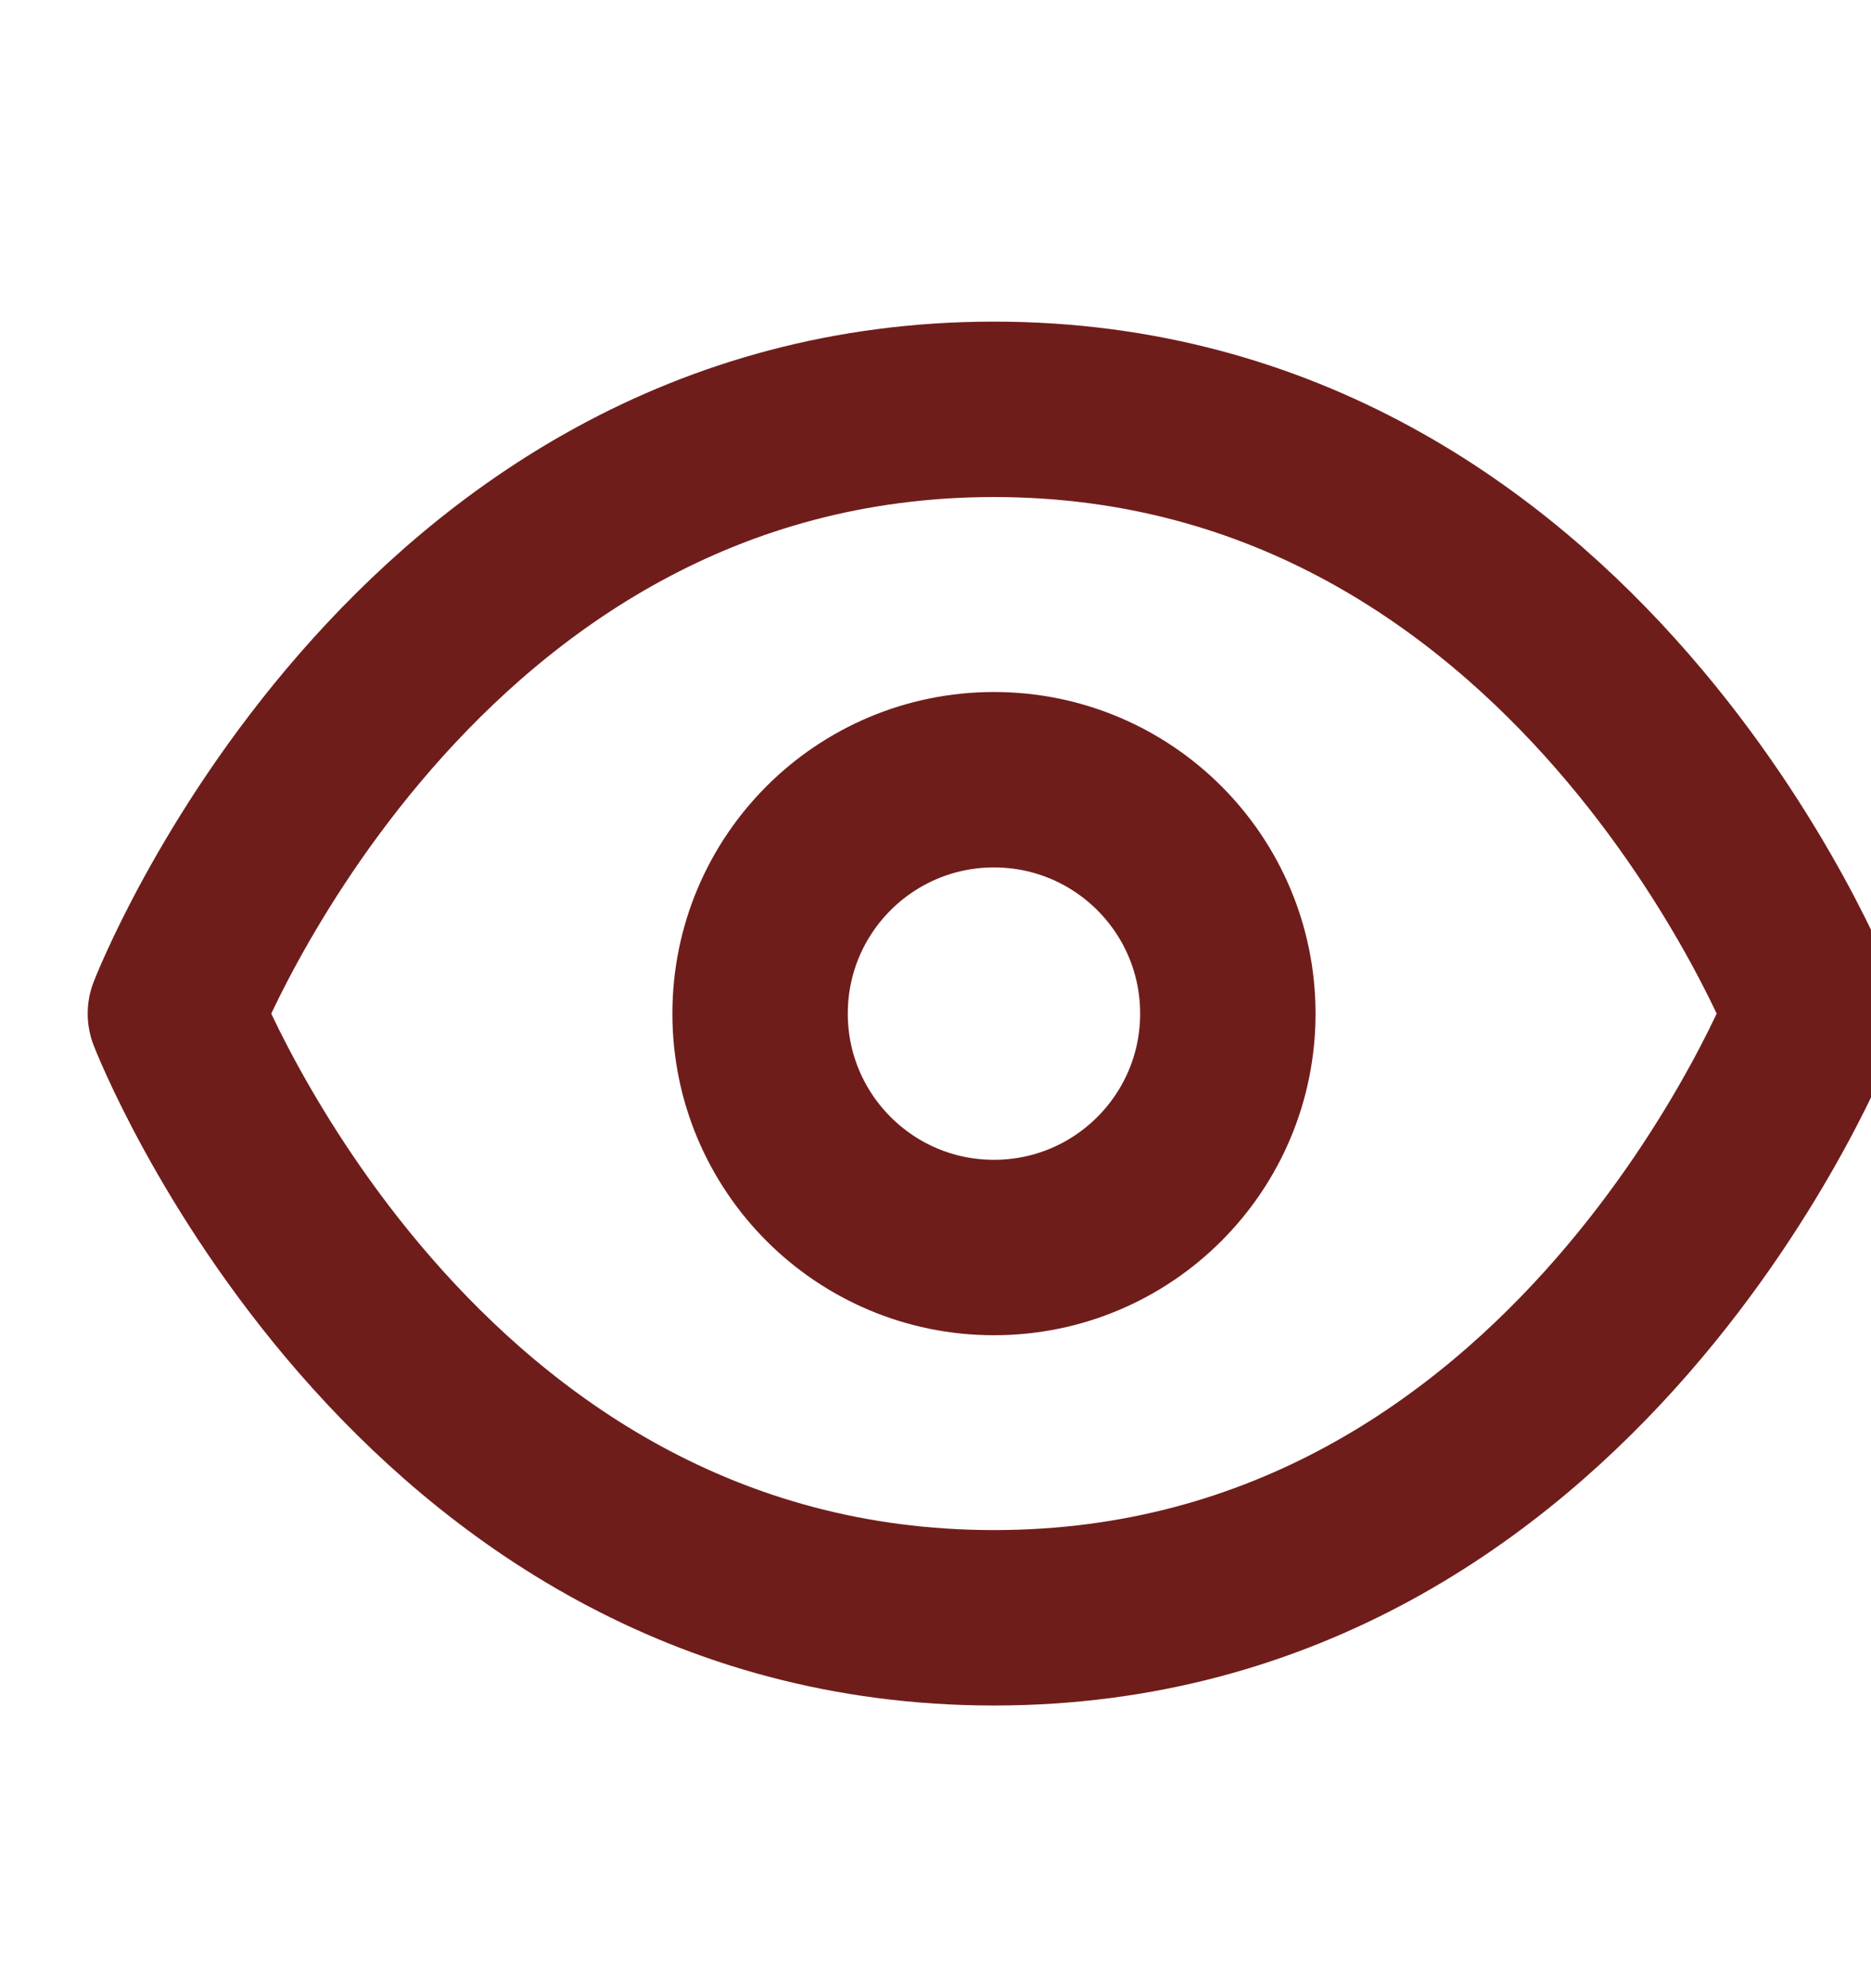 <svg width="16" height="17" viewBox="0 0 16 17" fill="none" xmlns="http://www.w3.org/2000/svg">
<path d="M8.5 3.5C3.5 3.5 1.5 8.667 1.5 8.667C1.5 8.667 3.5 13.833 8.5 13.833C13.5 13.833 15.5 8.667 15.5 8.667C15.5 8.667 13.5 3.5 8.5 3.5Z" stroke="#6F1D1B" stroke-width="1.5" stroke-linecap="round" stroke-linejoin="round"/>
<path d="M8.5 10.667C9.605 10.667 10.5 9.771 10.5 8.667C10.5 7.562 9.605 6.667 8.5 6.667C7.395 6.667 6.5 7.562 6.5 8.667C6.5 9.771 7.395 10.667 8.5 10.667Z" stroke="#6F1D1B" stroke-width="1.5" stroke-linecap="round" stroke-linejoin="round"/>
</svg>
